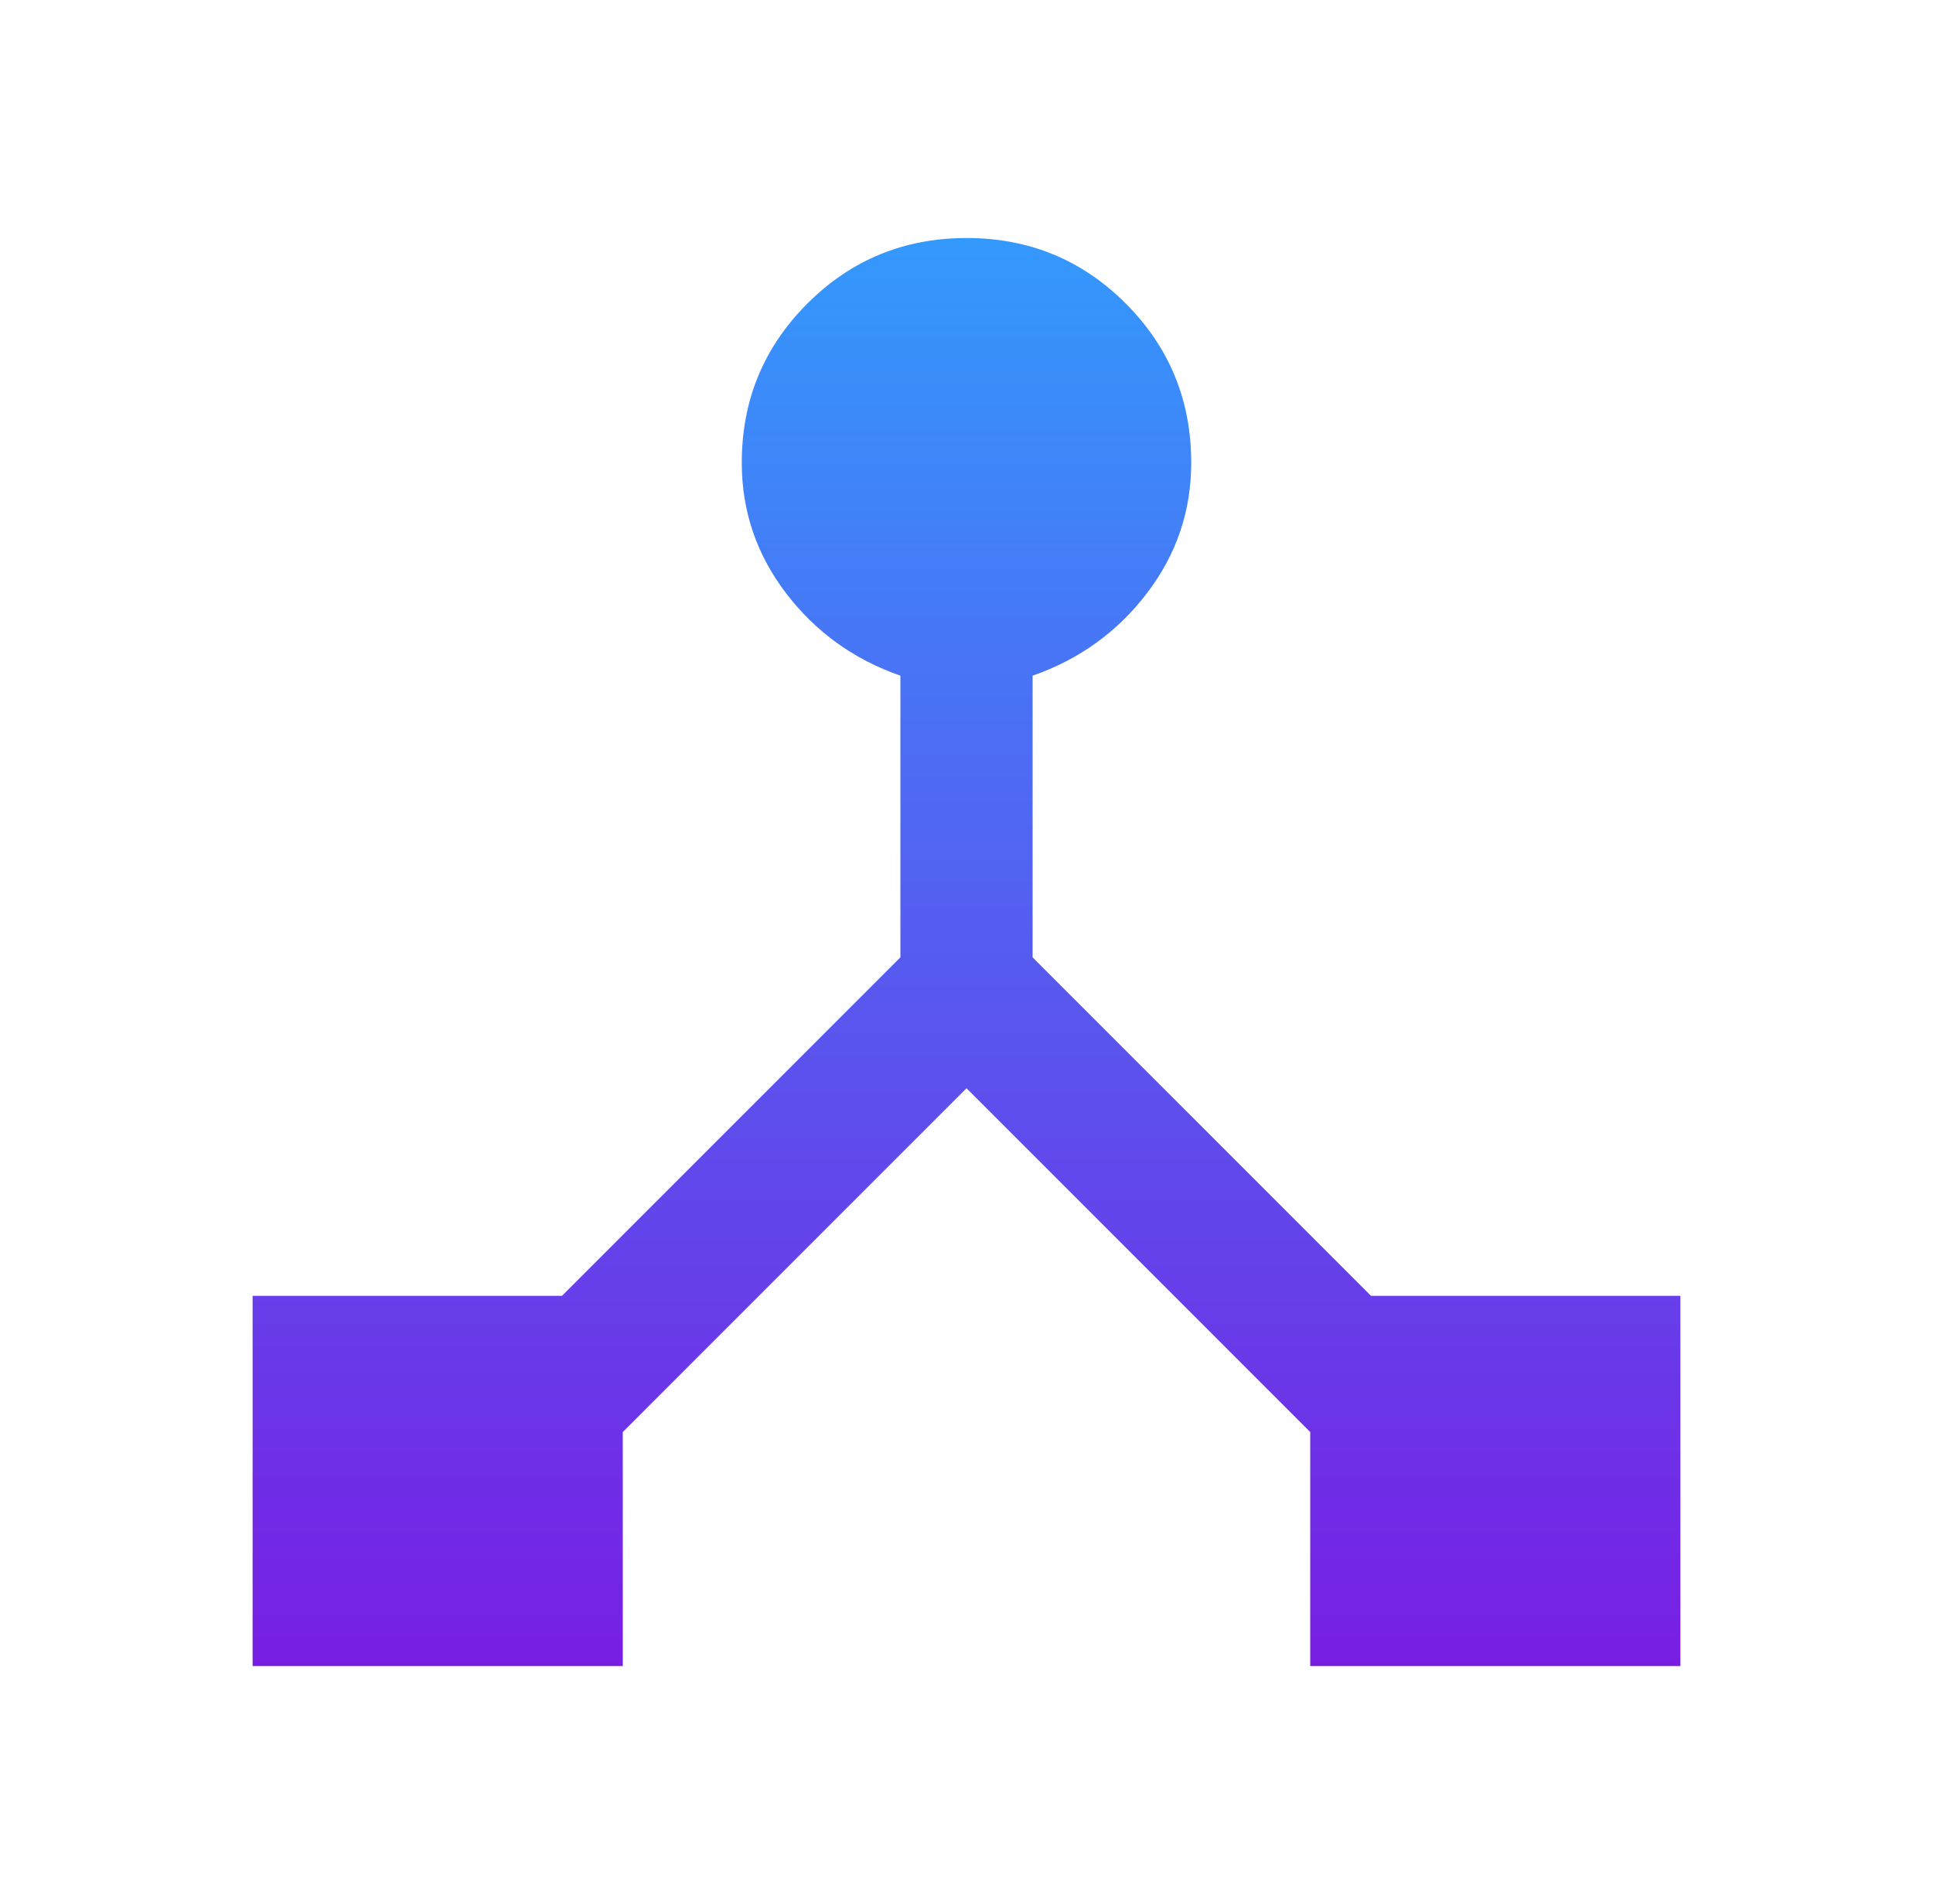 <svg xmlns="http://www.w3.org/2000/svg" width="66" height="65" viewBox="0 0 66 65" fill="none"><mask id="mask0_5986_28977" style="mask-type:alpha" maskUnits="userSpaceOnUse" x="0" y="0" width="66" height="65"><rect x="0.5" width="65" height="65" fill="#D9D9D9"></rect></mask><g mask="url(#mask0_5986_28977)"><path d="M8.625 56.875V44.236H19.188L30.743 32.681V23.066C29.148 22.509 27.846 21.57 26.838 20.25C25.831 18.928 25.327 17.445 25.327 15.798C25.327 13.667 26.073 11.855 27.566 10.363C29.059 8.871 30.872 8.125 33.005 8.125C35.138 8.125 36.949 8.871 38.439 10.363C39.929 11.855 40.673 13.667 40.673 15.798C40.673 17.445 40.169 18.928 39.161 20.25C38.154 21.57 36.852 22.509 35.257 23.066V32.681L46.812 44.236H57.375V56.875H44.736V48.885L33 37.15L21.264 48.885V56.875H8.625Z" fill="url(#paint0_linear_5986_28977)"></path></g><defs><linearGradient id="paint0_linear_5986_28977" x1="33" y1="8.125" x2="33" y2="56.875" gradientUnits="userSpaceOnUse"><stop stop-color="#3499FD"></stop><stop offset="1" stop-color="#781EE3"></stop></linearGradient></defs></svg>